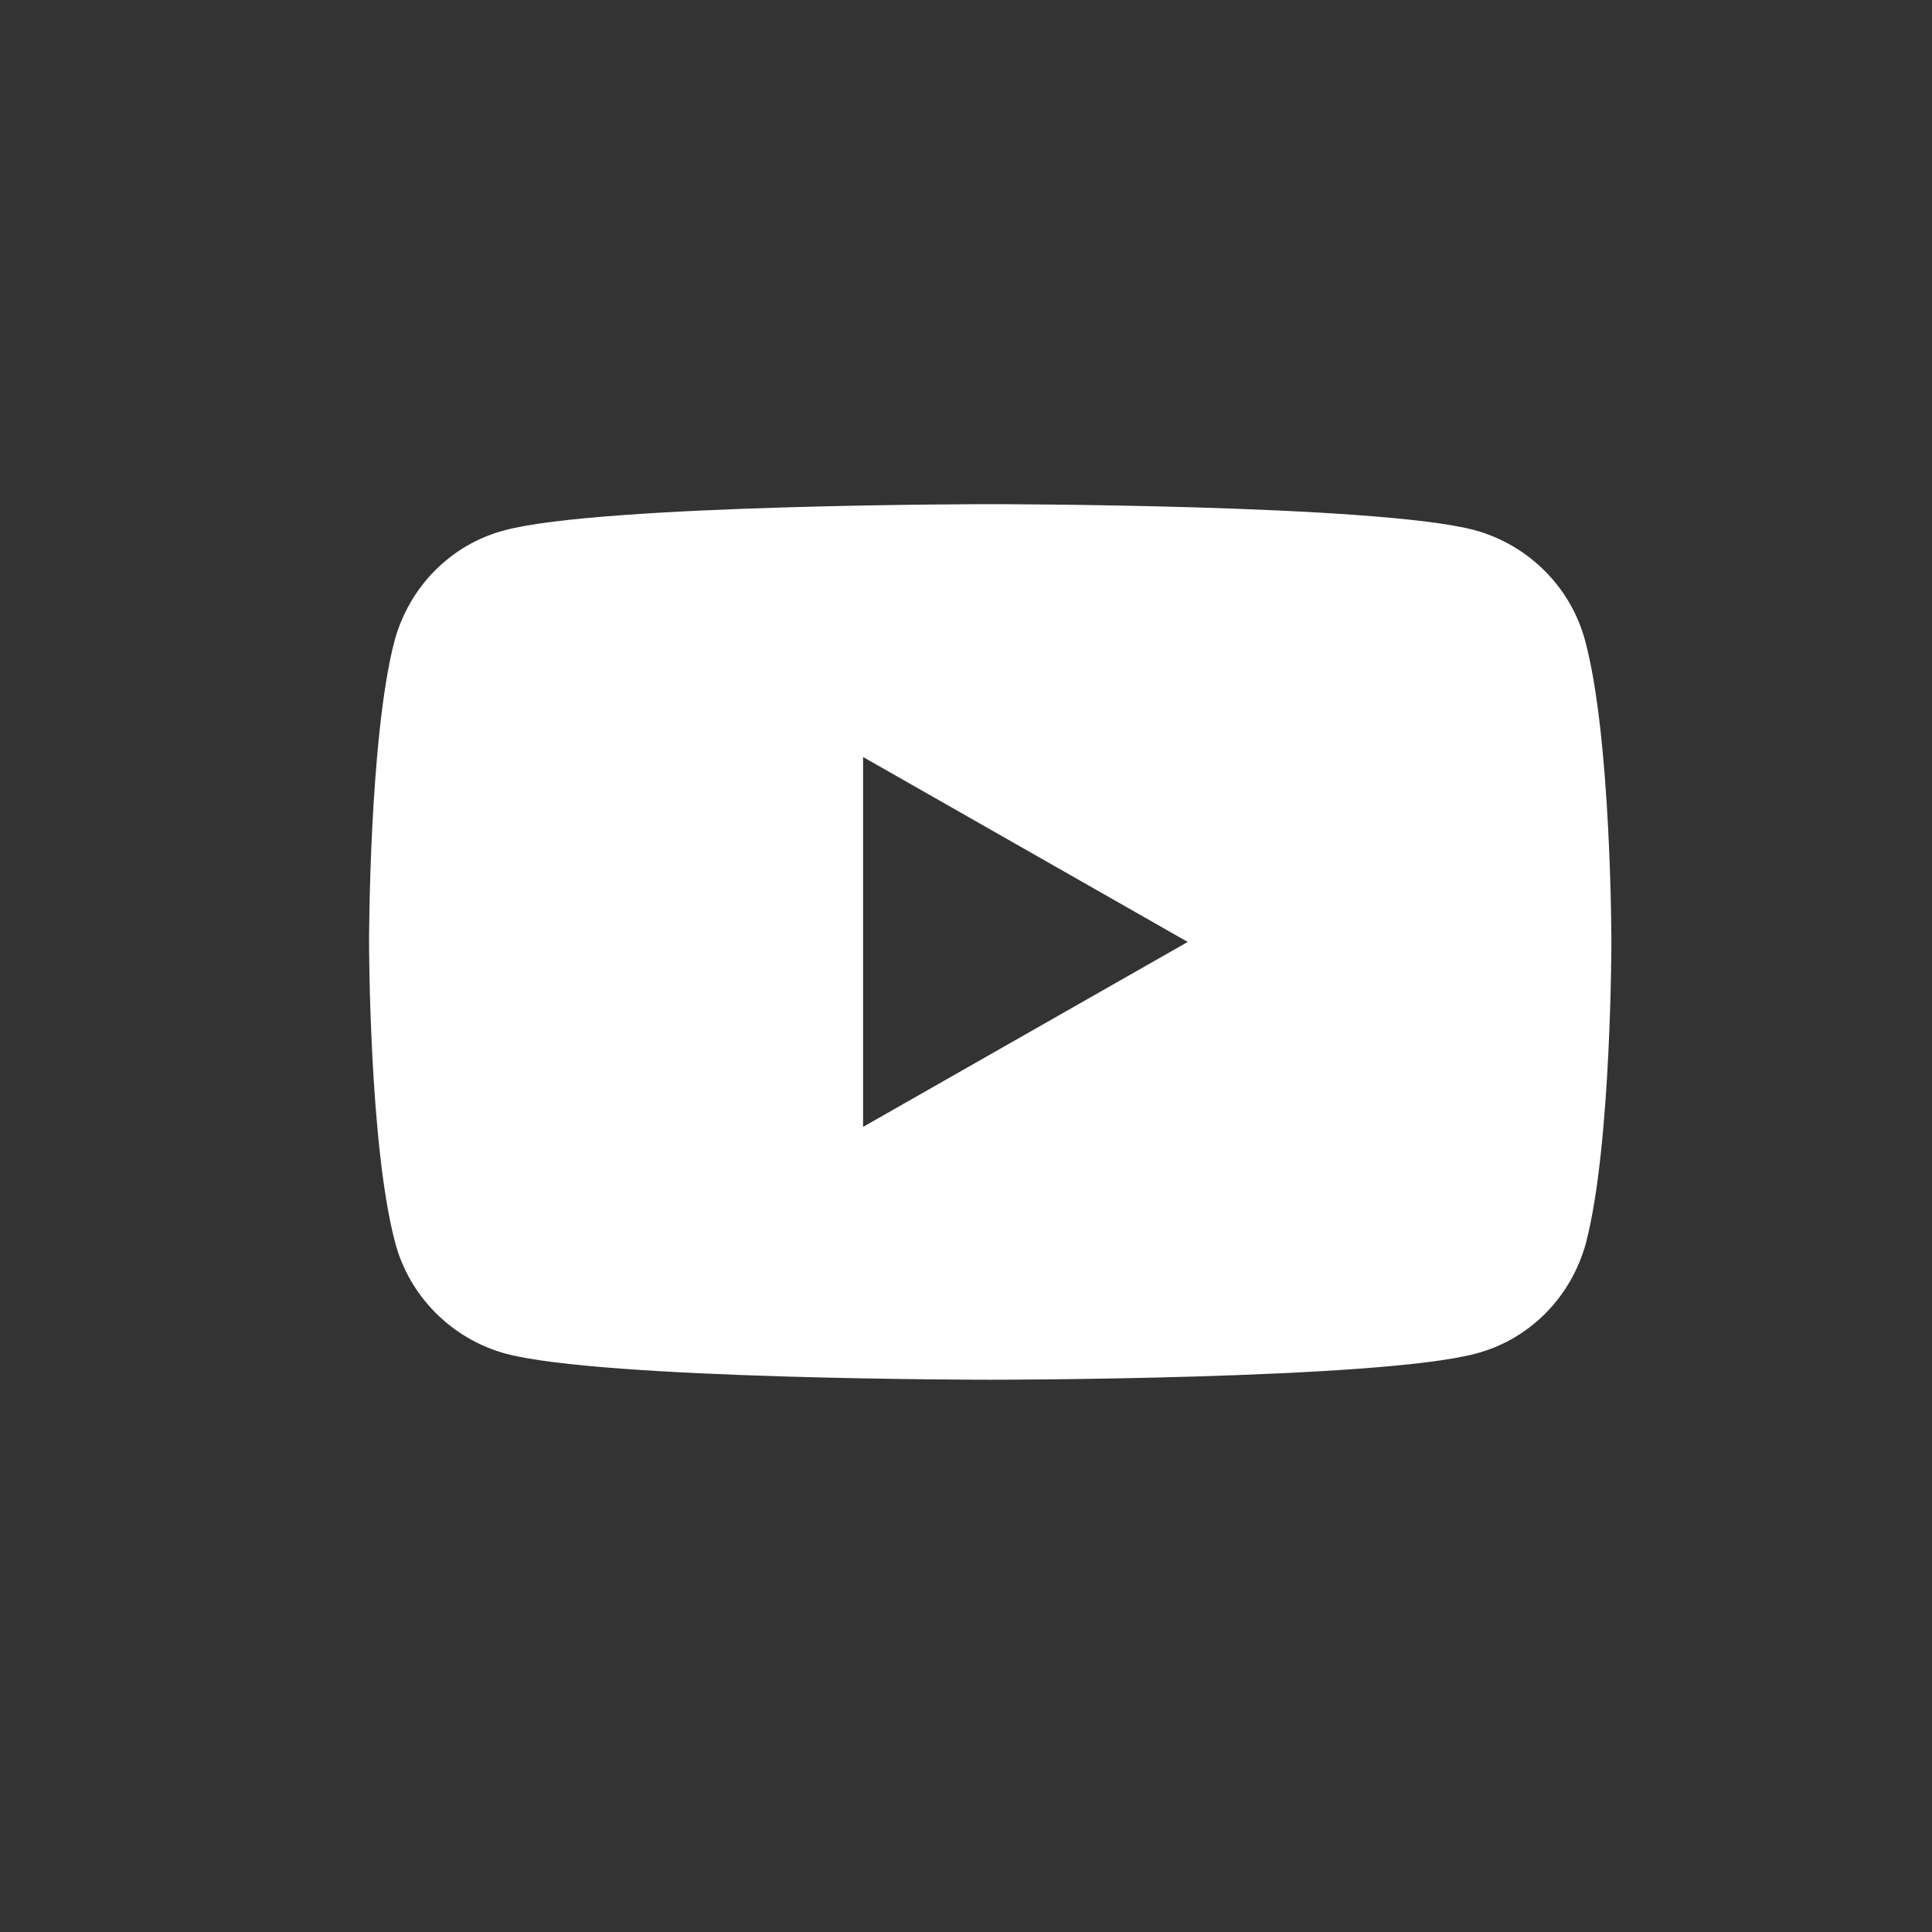 <svg width="40" height="40" viewBox="0 0 40 40" fill="none" xmlns="http://www.w3.org/2000/svg">
<rect x="0" y="0" width="40" height="40" fill="#333333" stroke="none"/>
<mask id="mask0_3554_619" style="mask-type:luminance" maskUnits="userSpaceOnUse" x="3" y="2" width="35" height="35">
<path d="M38 2H3V37H38V2Z" fill="white"/>
</mask>
<g mask="url(#mask0_3554_619)">
<path d="M32.821 13.274C32.528 12.163 31.651 11.286 30.542 10.979C28.539 10.438 20.501 10.438 20.501 10.438C20.501 10.438 12.464 10.438 10.445 10.979C9.334 11.272 8.471 12.149 8.166 13.274C7.641 15.291 7.641 19.502 7.641 19.502C7.641 19.502 7.641 23.71 8.182 25.729C8.475 26.84 9.352 27.717 10.461 28.024C12.464 28.566 20.501 28.566 20.501 28.566C20.501 28.566 28.539 28.566 30.558 28.024C31.669 27.731 32.532 26.855 32.837 25.729C33.362 23.712 33.362 19.502 33.362 19.502C33.362 19.502 33.362 15.293 32.821 13.274ZM17.869 23.331V15.673L24.591 19.502L17.869 23.331Z" fill="#fff"/>
</g>
</svg>

